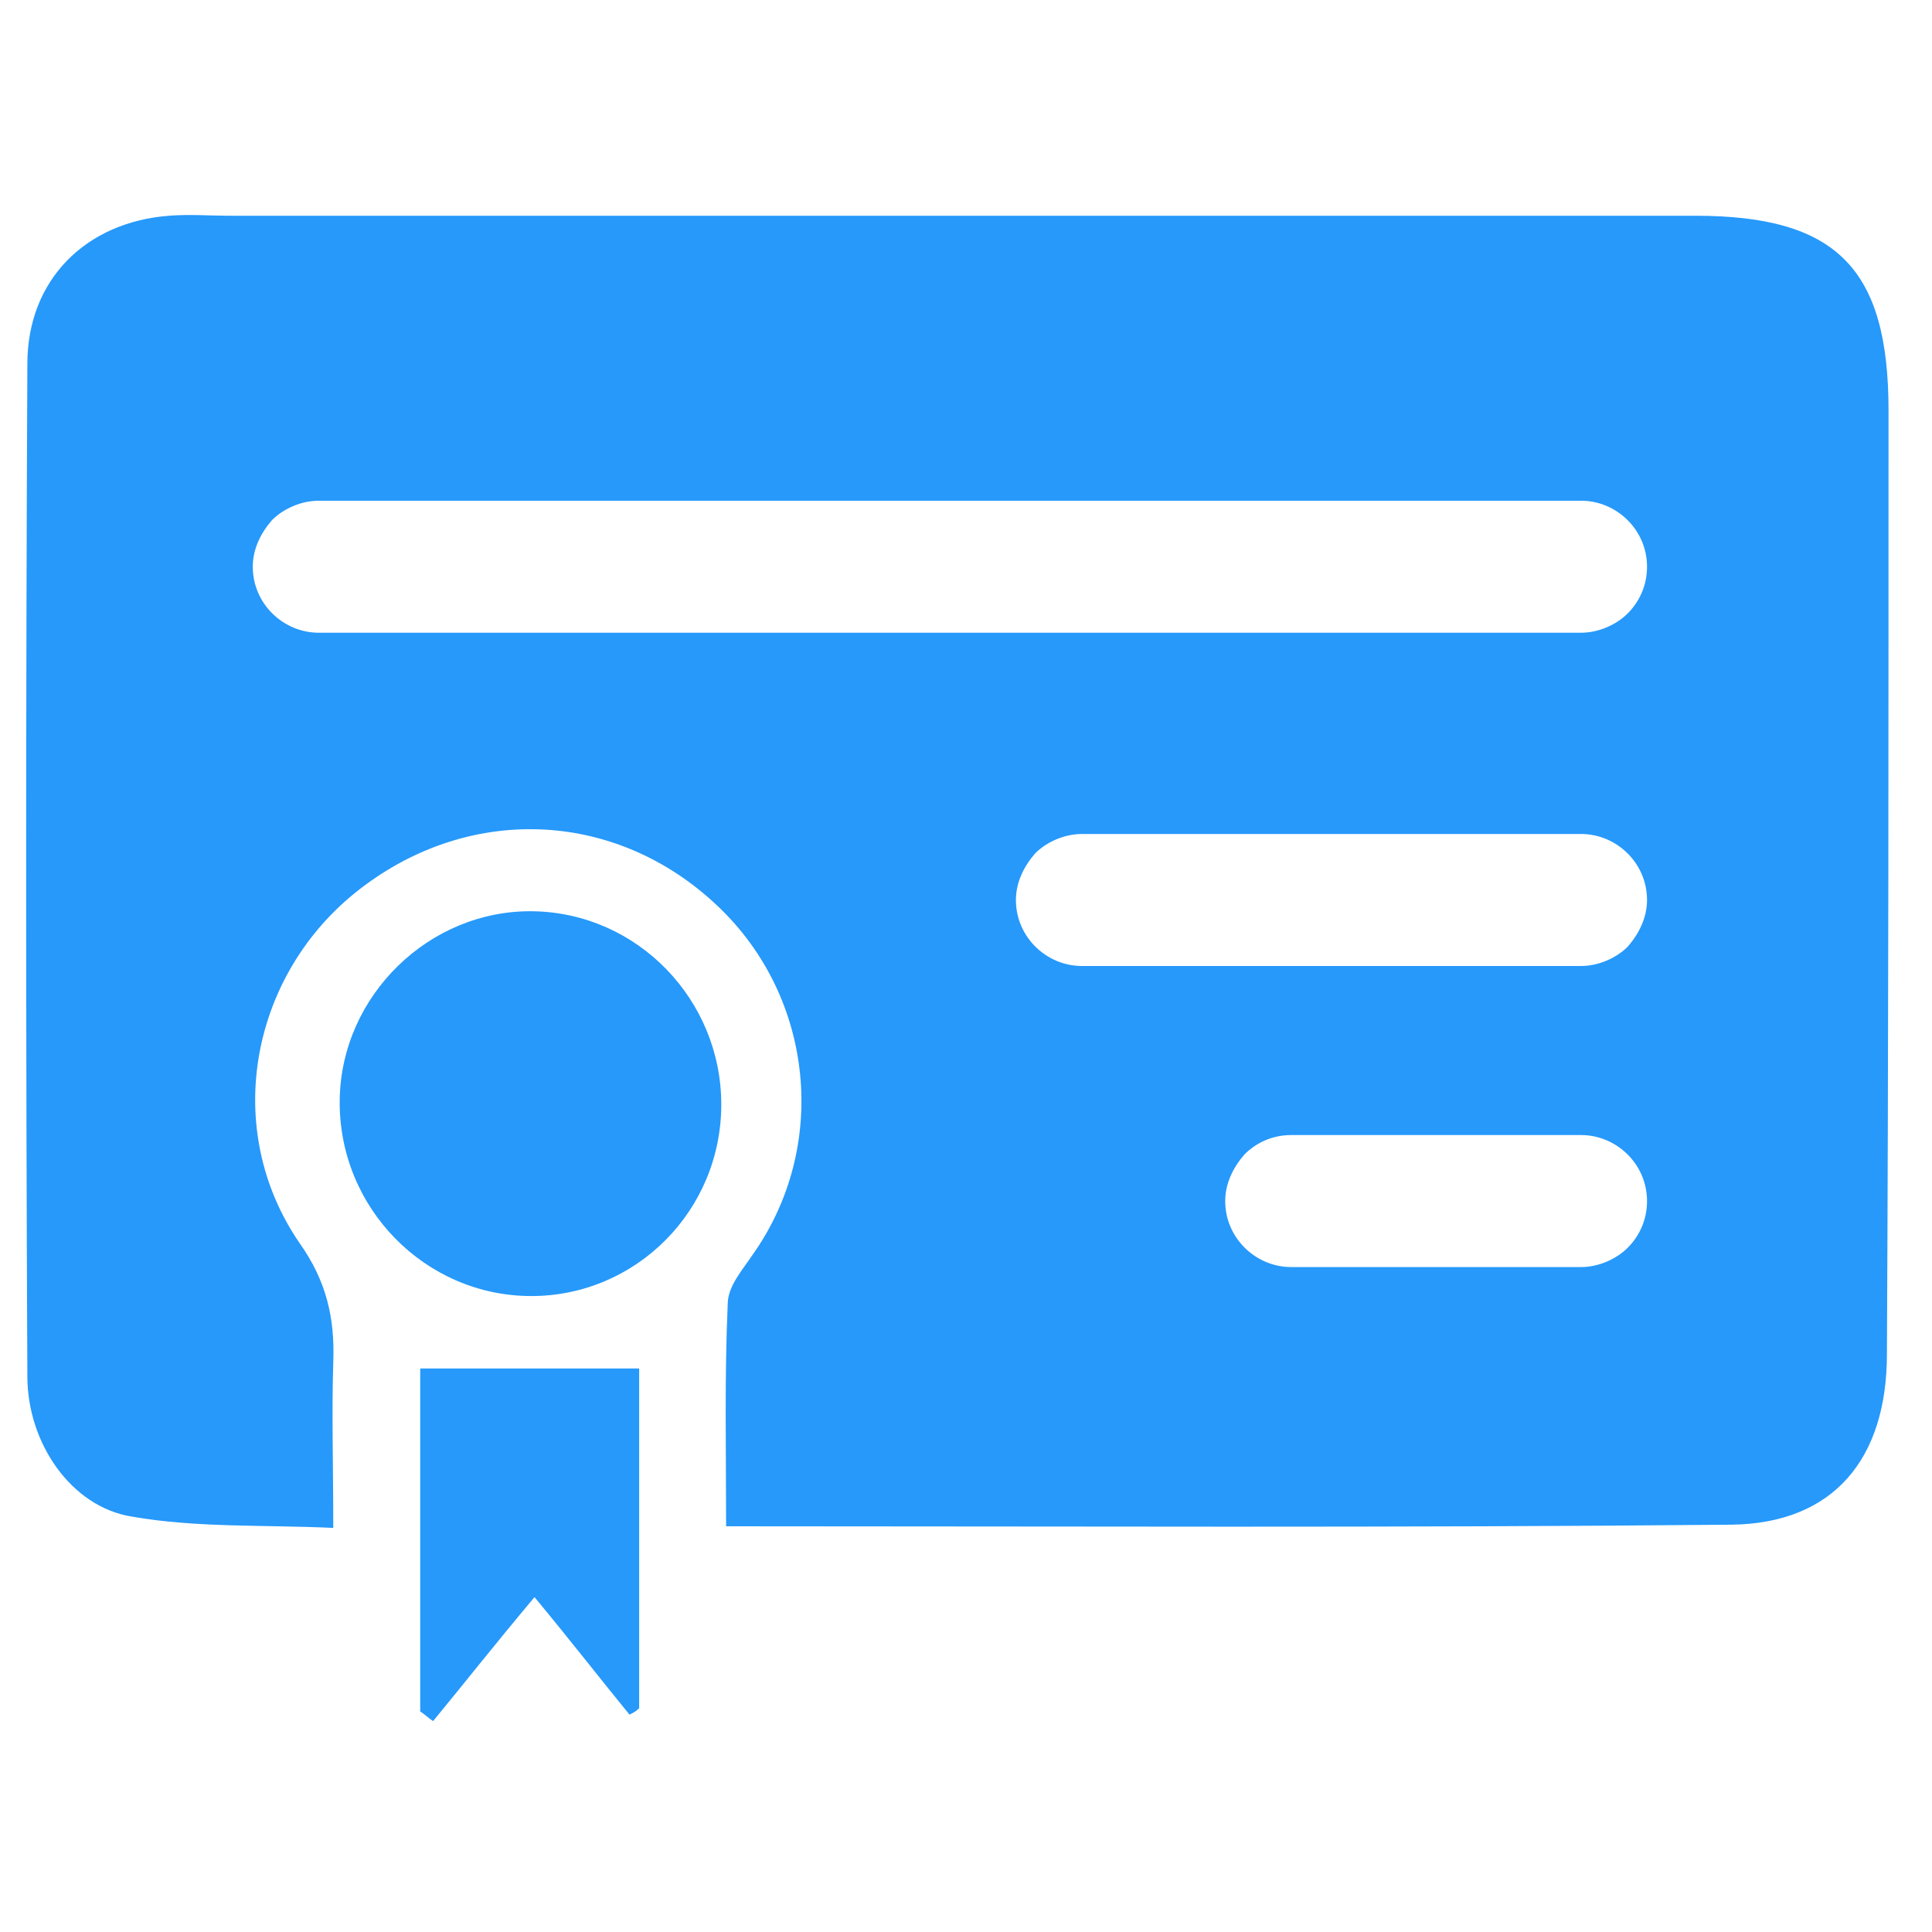 <svg width="120" height="120" viewBox="0 0 120 120" fill="none" xmlns="http://www.w3.org/2000/svg">
<path d="M117.3 25.5C117.3 16.7 114.1 13.4 105.3 13.4C75 13.4 44.7 13.4 14.3 13.4C13 13.4 11.8 13.3 10.5 13.4C5.3 13.8 1.7 17.4 1.7 22.6C1.6 43.6 1.6 64.6 1.7 85.5C1.7 89.6 4.4 93.6 8.2 94.2C12.2 94.9 16.3 94.7 20.7 94.9C20.7 91 20.6 87.8 20.7 84.6C20.8 81.9 20.3 79.6 18.6 77.2C13.8 70.2 15.5 60.8 22 55.5C28.9 49.9 38.2 50.2 44.6 56.3C50.6 62 51.5 71.3 46.7 78C46.1 78.9 45.2 79.9 45.2 81C45 85.5 45.1 89.9 45.1 94.8C66.3 94.8 86.9 94.9 107.6 94.7C113.9 94.6 117.2 90.6 117.2 84.1C117.3 64.7 117.3 45.1 117.3 25.5ZM101.1 77.5C100.4 78.2 99.3 78.7 98.2 78.7H80.2C78 78.7 76.1 76.9 76.1 74.6C76.1 73.5 76.6 72.5 77.3 71.7C78 71 79 70.5 80.2 70.5H98.2C100.4 70.5 102.3 72.3 102.3 74.6C102.3 75.8 101.8 76.8 101.1 77.5ZM101.1 58.8C100.4 59.5 99.3 60 98.2 60H67.2C65 60 63.1 58.2 63.1 55.9C63.1 54.8 63.6 53.8 64.3 53C65 52.3 66.1 51.8 67.2 51.8H98.2C100.4 51.8 102.3 53.6 102.3 55.9C102.3 57 101.8 58 101.1 58.8ZM101.1 38.1C100.4 38.8 99.3 39.3 98.2 39.3H19.8C17.6 39.3 15.7 37.5 15.7 35.2C15.7 34.1 16.2 33.1 16.9 32.3C17.6 31.6 18.7 31.1 19.8 31.1H98.2C100.4 31.1 102.3 32.9 102.3 35.2C102.3 36.4 101.8 37.4 101.1 38.1Z" fill="#2699FB"/>
<path d="M44.8 68.6C44.8 75.2 39.5 80.5 33 80.5C26.4 80.5 21 75 21.1 68.3C21.2 61.8 26.7 56.5 33.1 56.6C39.6 56.7 44.8 62.1 44.8 68.6Z" fill="#2699FB"/>
<path d="M39.1 106.5C37.3 104.3 35.6 102.1 33.2 99.2C30.6 102.3 28.8 104.6 26.9 106.9C26.6 106.7 26.4 106.5 26.1 106.3C26.1 99 26.1 91.8 26.1 85C30.6 85 35.1 85 39.7 85C39.7 91.7 39.7 98.9 39.7 106.1C39.5 106.3 39.3 106.4 39.1 106.5Z" fill="#2699FB"/>
</svg>
